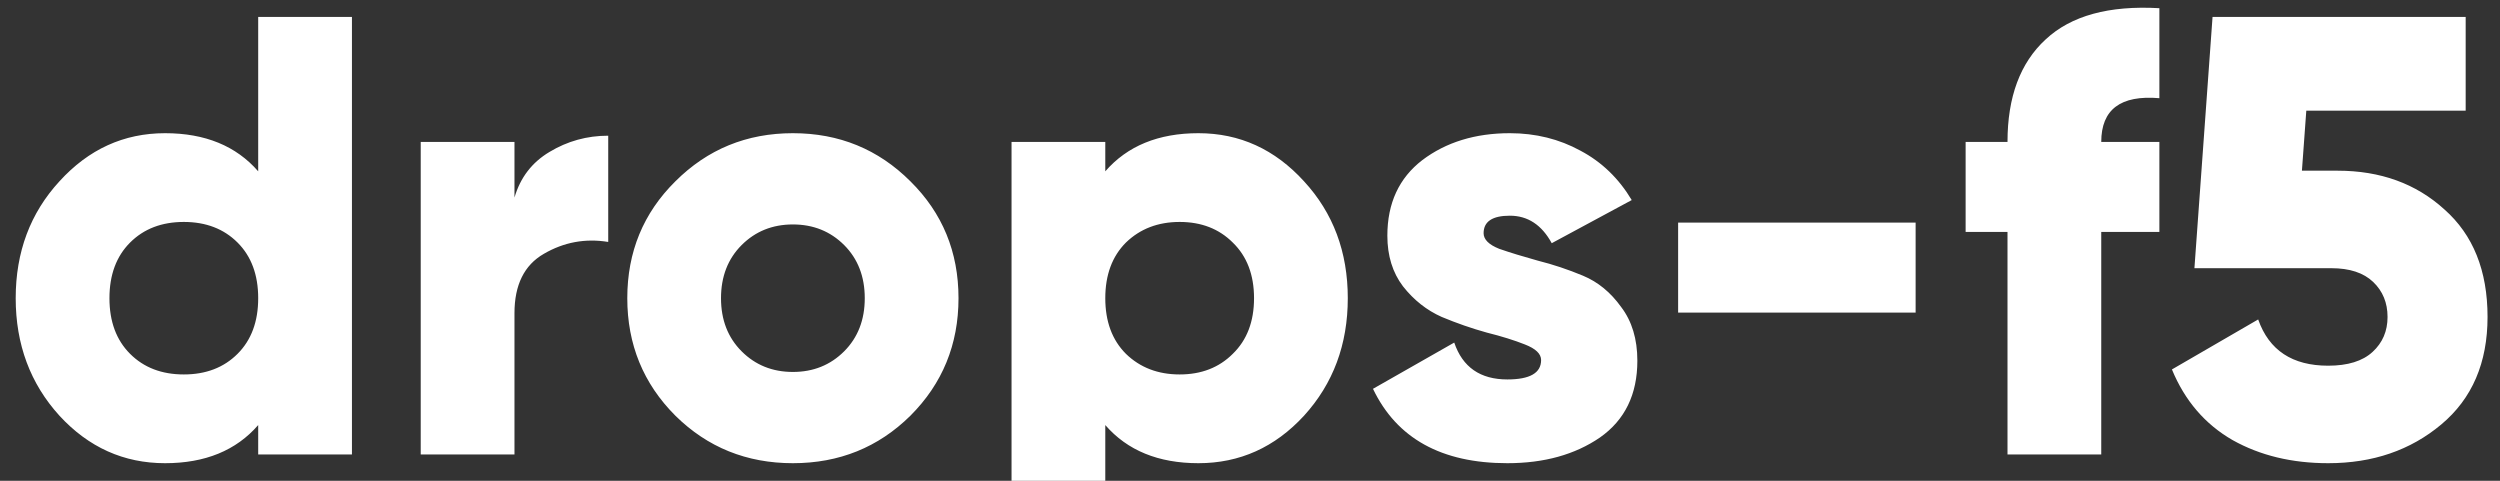 <svg width="104" height="20" viewBox="0 0 104 20" fill="none" xmlns="http://www.w3.org/2000/svg">
<rect x="0" y="0" width="104" height="20" fill="#333333" stroke="none"/>
<path d="M10.741 0.705H14.641V18.905H10.741V17.683C9.822 18.741 8.531 19.269 6.867 19.269C5.151 19.269 3.686 18.611 2.473 17.293C1.26 15.959 0.653 14.329 0.653 12.405C0.653 10.481 1.26 8.861 2.473 7.543C3.686 6.209 5.151 5.541 6.867 5.541C8.531 5.541 9.822 6.07 10.741 7.127V0.705ZM5.411 14.719C5.983 15.291 6.728 15.577 7.647 15.577C8.566 15.577 9.311 15.291 9.883 14.719C10.455 14.147 10.741 13.376 10.741 12.405C10.741 11.435 10.455 10.663 9.883 10.091C9.311 9.519 8.566 9.233 7.647 9.233C6.728 9.233 5.983 9.519 5.411 10.091C4.839 10.663 4.553 11.435 4.553 12.405C4.553 13.376 4.839 14.147 5.411 14.719ZM21.402 8.219C21.645 7.387 22.13 6.755 22.858 6.321C23.604 5.871 24.418 5.645 25.302 5.645V10.065C24.349 9.909 23.456 10.074 22.624 10.559C21.81 11.027 21.402 11.851 21.402 13.029V18.905H17.502V5.905H21.402V8.219ZM37.873 17.293C36.538 18.611 34.908 19.269 32.984 19.269C31.061 19.269 29.431 18.611 28.096 17.293C26.762 15.959 26.095 14.329 26.095 12.405C26.095 10.481 26.762 8.861 28.096 7.543C29.431 6.209 31.061 5.541 32.984 5.541C34.908 5.541 36.538 6.209 37.873 7.543C39.207 8.861 39.874 10.481 39.874 12.405C39.874 14.329 39.207 15.959 37.873 17.293ZM30.852 14.615C31.424 15.187 32.135 15.473 32.984 15.473C33.834 15.473 34.544 15.187 35.117 14.615C35.688 14.043 35.974 13.307 35.974 12.405C35.974 11.504 35.688 10.767 35.117 10.195C34.544 9.623 33.834 9.337 32.984 9.337C32.135 9.337 31.424 9.623 30.852 10.195C30.28 10.767 29.994 11.504 29.994 12.405C29.994 13.307 30.28 14.043 30.852 14.615ZM49.854 5.541C51.57 5.541 53.035 6.209 54.248 7.543C55.462 8.861 56.068 10.481 56.068 12.405C56.068 14.329 55.462 15.959 54.248 17.293C53.035 18.611 51.57 19.269 49.854 19.269C48.19 19.269 46.899 18.741 45.98 17.683V24.105H42.08V5.905H45.98V7.127C46.899 6.07 48.19 5.541 49.854 5.541ZM46.838 14.719C47.428 15.291 48.173 15.577 49.074 15.577C49.976 15.577 50.712 15.291 51.284 14.719C51.874 14.147 52.168 13.376 52.168 12.405C52.168 11.435 51.874 10.663 51.284 10.091C50.712 9.519 49.976 9.233 49.074 9.233C48.173 9.233 47.428 9.519 46.838 10.091C46.266 10.663 45.98 11.435 45.98 12.405C45.98 13.376 46.266 14.147 46.838 14.719ZM61.718 9.701C61.718 9.961 61.934 10.178 62.368 10.351C62.818 10.507 63.356 10.672 63.98 10.845C64.604 11.001 65.228 11.209 65.852 11.469C66.476 11.729 67.004 12.163 67.438 12.769C67.888 13.359 68.114 14.104 68.114 15.005C68.114 16.409 67.594 17.475 66.554 18.203C65.514 18.914 64.231 19.269 62.706 19.269C59.967 19.269 58.104 18.238 57.116 16.175L60.496 14.251C60.842 15.274 61.579 15.785 62.706 15.785C63.642 15.785 64.11 15.517 64.11 14.979C64.11 14.719 63.884 14.503 63.434 14.329C63 14.156 62.472 13.991 61.848 13.835C61.224 13.662 60.6 13.445 59.976 13.185C59.352 12.908 58.814 12.483 58.364 11.911C57.93 11.339 57.714 10.637 57.714 9.805C57.714 8.453 58.199 7.405 59.17 6.659C60.158 5.914 61.371 5.541 62.81 5.541C63.884 5.541 64.864 5.784 65.748 6.269C66.632 6.737 67.342 7.422 67.88 8.323L64.552 10.117C64.136 9.355 63.555 8.973 62.81 8.973C62.082 8.973 61.718 9.216 61.718 9.701ZM69.81 13.003V9.259H79.69V13.003H69.81ZM89.83 4.085C88.218 3.947 87.412 4.553 87.412 5.905H89.83V9.649H87.412V18.905H83.512V9.649H81.77V5.905H83.512C83.512 4.033 84.041 2.612 85.098 1.641C86.155 0.653 87.733 0.22 89.83 0.341V4.085ZM97.242 7.101C99.027 7.101 100.509 7.639 101.688 8.713C102.884 9.771 103.482 11.261 103.482 13.185C103.482 15.092 102.841 16.583 101.558 17.657C100.275 18.732 98.707 19.269 96.852 19.269C95.344 19.269 94.018 18.949 92.874 18.307C91.73 17.649 90.889 16.669 90.352 15.369L93.94 13.289C94.391 14.572 95.361 15.213 96.852 15.213C97.667 15.213 98.282 15.023 98.698 14.641C99.114 14.26 99.322 13.775 99.322 13.185C99.322 12.596 99.123 12.111 98.724 11.729C98.325 11.348 97.745 11.157 96.982 11.157H91.288L92.042 0.705H102.572V4.605H95.942L95.76 7.101H97.242Z" fill="white"/>
</svg>
